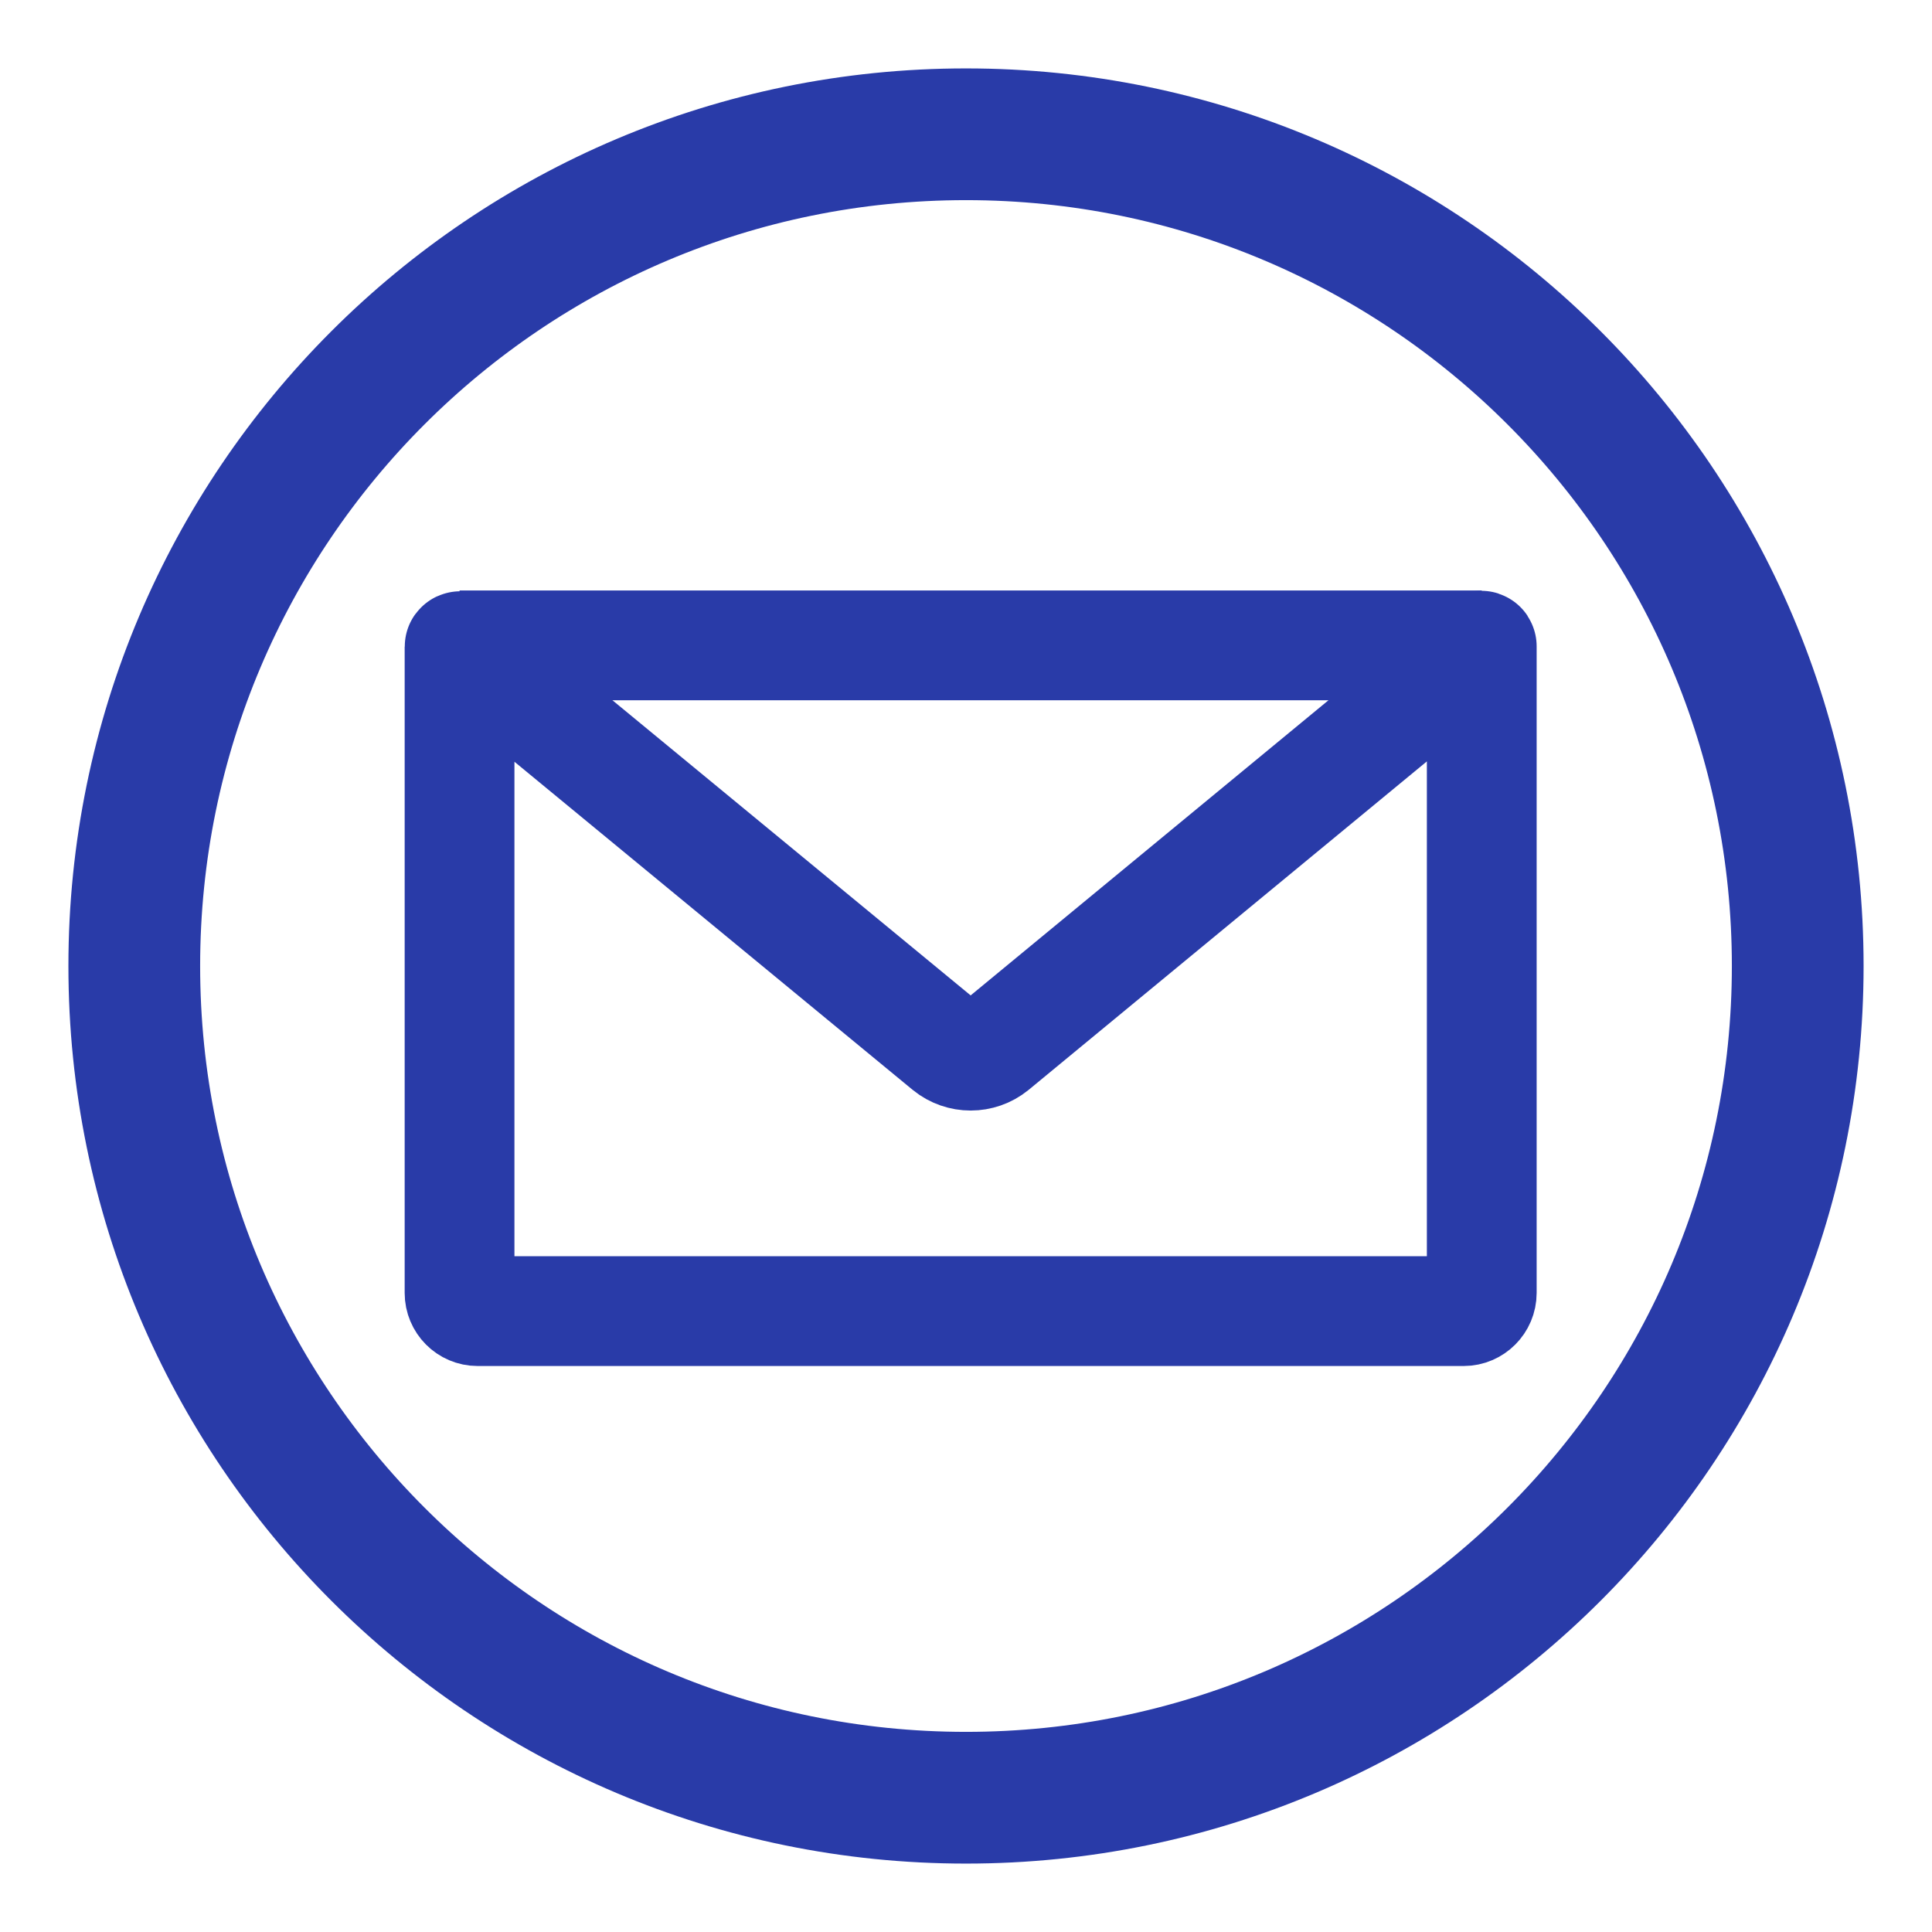 <svg width="22" height="22" viewBox="0 0 22 22" fill="none" xmlns="http://www.w3.org/2000/svg">
<path d="M11 20.471C16.231 20.471 20.471 16.231 20.471 11C20.471 5.769 16.231 1.529 11 1.529C5.769 1.529 1.529 5.769 1.529 11C1.529 16.231 5.769 20.471 11 20.471Z" stroke="#293BA8" stroke-width="1.5" stroke-miterlimit="10" stroke-linecap="round"/>
<path d="M11.316 11.928C11.163 12.052 10.943 12.052 10.79 11.928L5.246 7.36C5.241 7.355 5.233 7.36 5.233 7.365V14.723C5.233 14.837 5.325 14.93 5.439 14.93H16.667C16.78 14.93 16.873 14.837 16.873 14.723V7.36C16.873 7.352 16.865 7.35 16.86 7.355L11.316 11.928Z" stroke="#293BA8" stroke-width="1.25" stroke-miterlimit="10"/>
<path d="M5.233 7.349H16.873" stroke="#293BA8" stroke-width="1.25" stroke-miterlimit="10"/>
</svg>
